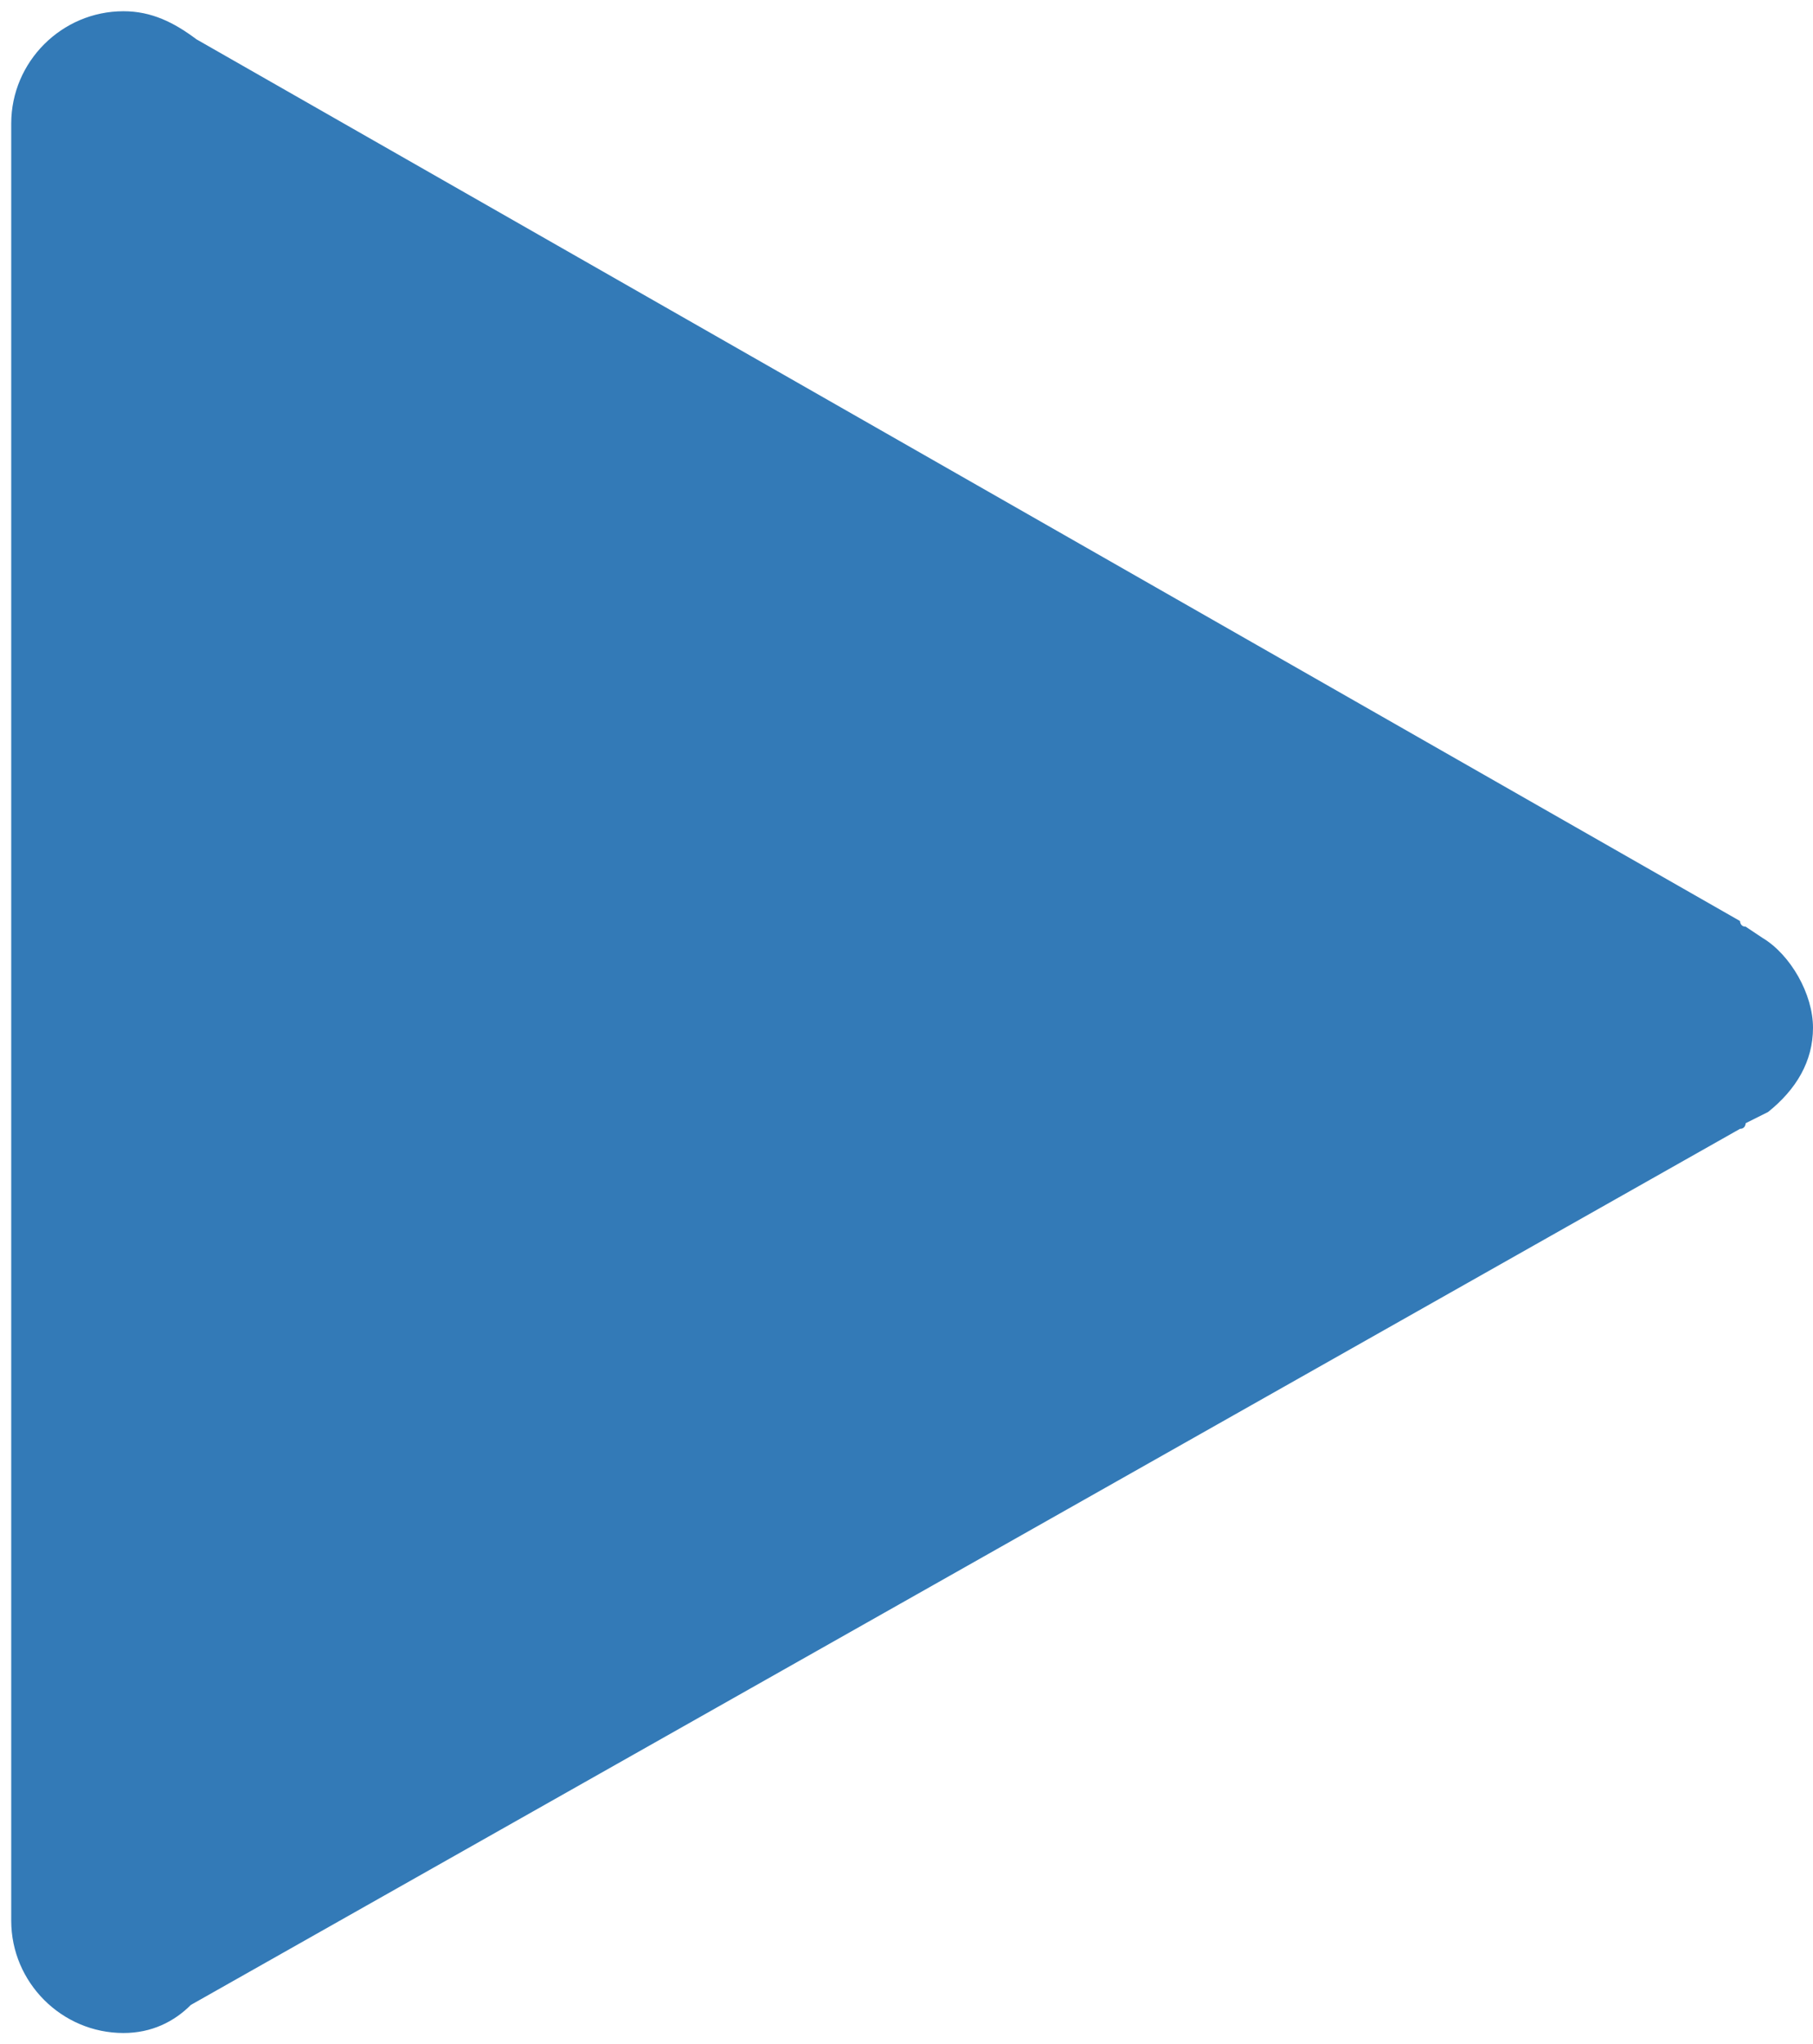 <?xml version="1.0" encoding="utf-8"?>
<!-- Generator: Adobe Illustrator 22.0.0, SVG Export Plug-In . SVG Version: 6.00 Build 0)  -->
<svg version="1.2" baseProfile="tiny" id="Layer_1" xmlns="http://www.w3.org/2000/svg" xmlns:xlink="http://www.w3.org/1999/xlink"
	 x="0px" y="0px" viewBox="0 0 32.3 36.4" xml:space="preserve">
<g>
	<path fill="#337AB7" d="M31.4,16.7L31.4,16.7l-0.3-0.2c-0.1,0-0.1-0.1-0.1-0.1L3.5,0.7l0,0C3.1,0.4,2.7,0.2,2.2,0.2
		c-1.1,0-2,0.9-2,2v32c0,1.1,0.9,2,2,2c0.5,0,0.9-0.2,1.2-0.5l0,0L31,20.1c0.1,0,0.1-0.1,0.1-0.1l0.4-0.2l0,0
		c0.5-0.4,0.8-0.9,0.8-1.5S31.9,17,31.4,16.7z"/>
	<polygon fill="#337AB7" points="4.2,30.8 4.2,5.6 26.2,18.2 	"/>
</g>
</svg>
